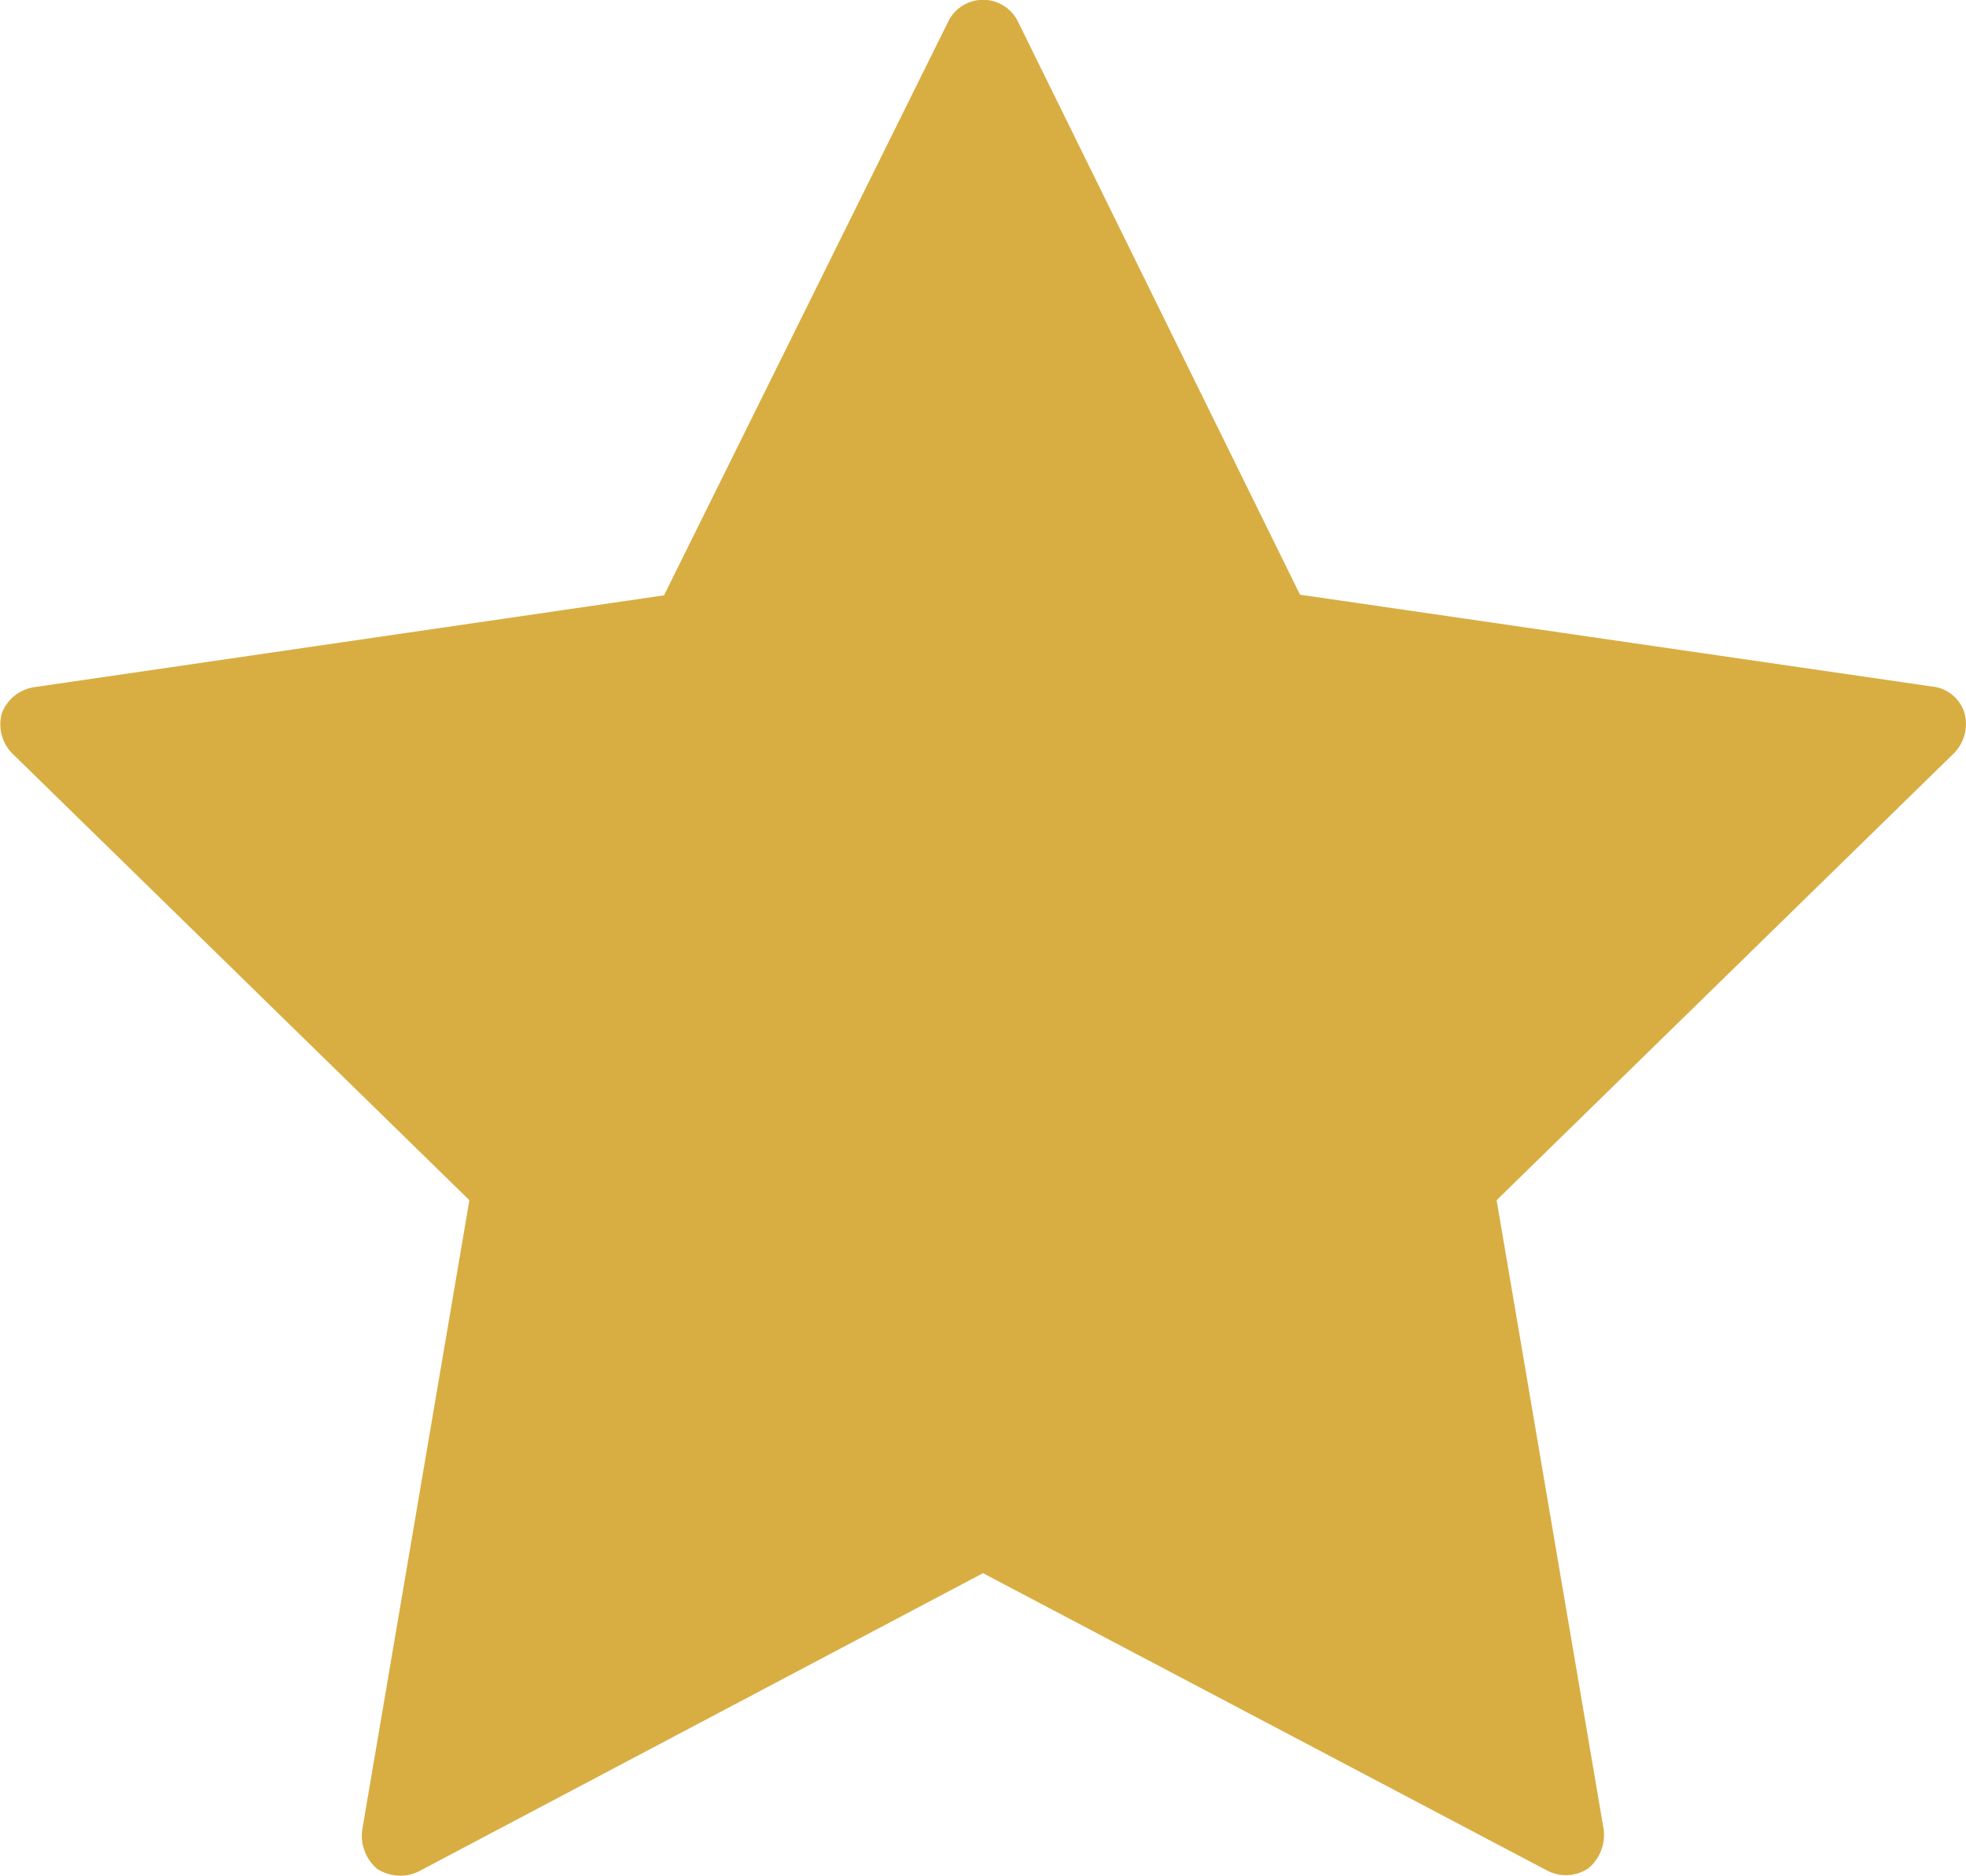 <svg xmlns="http://www.w3.org/2000/svg" xmlns:xlink="http://www.w3.org/1999/xlink" width="12" height="11.447" viewBox="0 0 12 11.447">
  <defs>
    <clipPath id="clip-path">
      <rect width="12" height="11.448" fill="none"/>
    </clipPath>
  </defs>
  <g id="IMDb" clip-path="url(#clip-path)">
    <path id="Path_1119" data-name="Path 1119" d="M12.013,4.349a.23.23,0,0,0-.2-.16l-3.855-.56L6.237.133a.237.237,0,0,0-.427,0l-1.734,3.5-3.842.56a.251.251,0,0,0-.2.16A.254.254,0,0,0,.1,4.6L2.888,7.324l-.654,3.842a.265.265,0,0,0,.093.24.269.269,0,0,0,.147.04.251.251,0,0,0,.107-.027L6.023,9.6l3.442,1.814a.246.246,0,0,0,.253-.013.265.265,0,0,0,.093-.24L9.158,7.324,11.946,4.6A.254.254,0,0,0,12.013,4.349Z" transform="translate(-0.023)" fill="#d8ae43"/>
  </g>
</svg>
